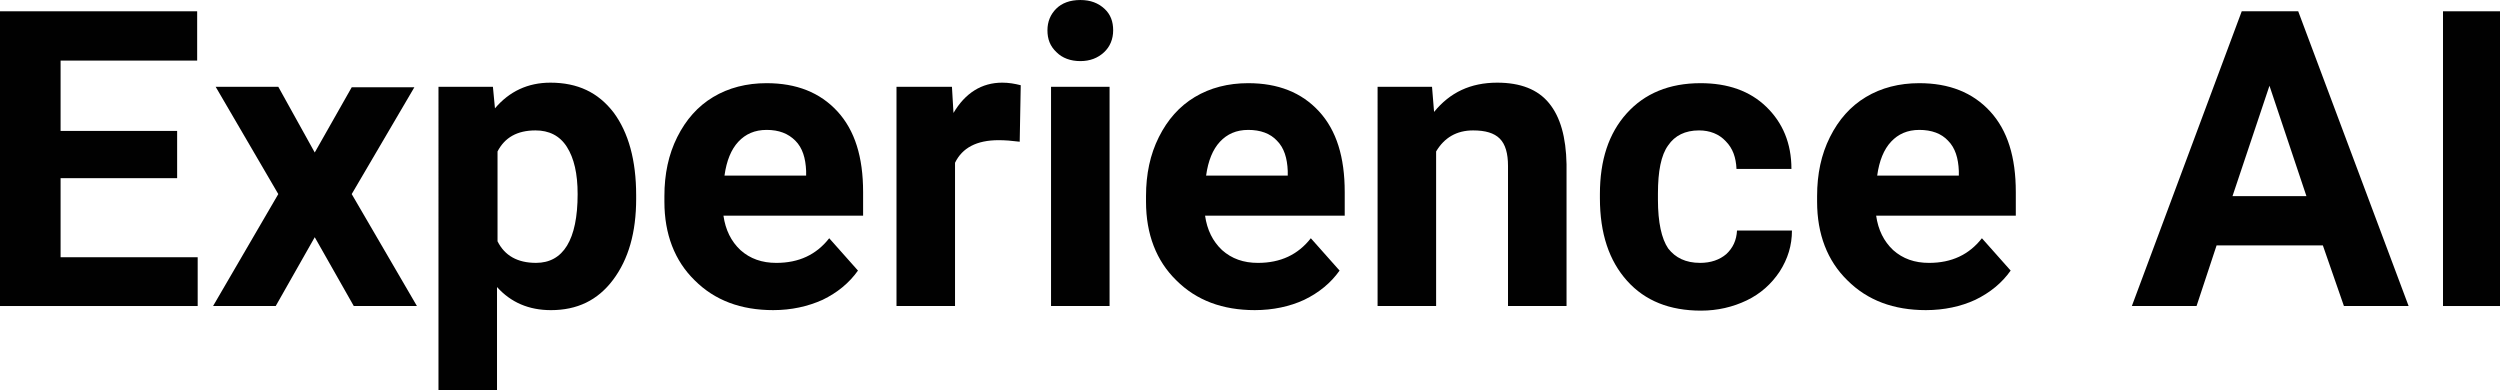 <?xml version="1.0" encoding="UTF-8"?>
<svg id="Layer_1" xmlns="http://www.w3.org/2000/svg" version="1.1" viewBox="0 0 3203.29 500">
  <!-- Generator: Adobe Illustrator 29.1.0, SVG Export Plug-In . SVG Version: 2.1.0 Build 142)  -->
  <defs>
    <style>
      .unique2-st0 {
      fill: #010101;
      }
    </style>
  </defs>
  <path class="unique2-st0" d="M227.63,228.29H77.63v101.32h175.66v62.5H0V14.47h252.63v63.16H77.63v90.13h149.34v60.53h.66Z"/>
  <path class="unique2-st0" d="M403.29,195.39l47.37-83.55h80.26l-80.26,136.84,83.55,143.42h-80.92l-50-88.16-50,88.16h-80.26l83.55-143.42-80.26-137.5h80.26l46.71,84.21h0Z"/>
  <path class="unique2-st0" d="M815.13,254.61c0,43.42-9.87,77.63-29.61,103.95s-46.05,38.82-79.61,38.82c-28.29,0-51.32-9.87-69.08-29.61v132.24h-75V111.18h69.74l2.63,27.63c18.42-21.71,42.11-32.89,71.05-32.89,34.87,0,61.18,12.5,80.92,38.16,19.08,25.66,28.95,61.18,28.95,105.92v4.61h0ZM740.13,248.68c0-26.32-4.61-46.05-13.82-60.53-9.21-14.47-23.03-21.05-40.13-21.05-23.68,0-39.47,9.21-48.68,26.97v115.13c9.21,18.42,25.66,27.63,49.34,27.63,34.87,0,53.29-29.61,53.29-88.16Z"/>
  <path class="unique2-st0" d="M990.79,397.37c-41.45,0-75-12.5-100.66-38.16-25.66-25-38.82-59.21-38.82-100.66v-7.24c0-28.29,5.26-53.29,16.45-75.66s26.32-39.47,46.05-51.32c19.74-11.84,42.76-17.76,68.42-17.76,38.16,0,68.42,11.84,90.79,36.18,22.37,24.34,32.89,58.55,32.89,103.29v30.26h-178.95c2.63,18.42,9.87,32.89,21.71,44.08,12.5,11.18,27.63,16.45,46.05,16.45,28.95,0,51.32-10.53,67.76-31.58l36.84,41.45c-11.18,15.79-26.32,28.29-45.39,37.5-19.08,8.55-40.13,13.16-63.16,13.16h0ZM982.24,166.45c-15.13,0-26.97,5.26-36.18,15.13s-15.13,24.34-17.76,43.42h104.61v-5.92c-.66-16.45-4.61-29.61-13.82-38.82-9.21-9.21-21.05-13.82-36.84-13.82h0Z"/>
  <path class="unique2-st0" d="M1306.58,181.58c-10.53-1.32-19.08-1.97-26.97-1.97-28.29,0-46.71,9.87-55.92,28.95v183.55h-75V111.18h71.05l1.97,33.55c15.13-25.66,36.18-38.82,62.5-38.82,8.55,0,15.79,1.32,23.68,3.29l-1.32,72.37h0Z"/>
  <path class="unique2-st0" d="M1342.11,38.82c0-11.18,3.95-20.39,11.18-27.63,7.24-7.24,17.76-11.18,30.92-11.18s23.03,3.95,30.92,11.18c7.89,7.24,11.18,16.45,11.18,27.63s-3.95,21.05-11.84,28.29c-7.89,7.24-17.76,11.18-30.26,11.18s-23.03-3.95-30.26-11.18c-8.55-7.89-11.84-17.11-11.84-28.29h0ZM1421.71,392.11h-75V111.18h75v280.92h0Z"/>
  <path class="unique2-st0" d="M1607.89,397.37c-41.45,0-75-12.5-100.66-38.16-25.66-25-38.82-59.21-38.82-100.66v-7.24c0-28.29,5.26-53.29,16.45-75.66s26.32-39.47,46.05-51.32,42.76-17.76,68.42-17.76c38.16,0,68.42,11.84,90.79,36.18,22.37,24.34,32.89,58.55,32.89,103.29v30.26h-178.95c2.63,18.42,9.87,32.89,21.71,44.08,12.5,11.18,27.63,16.45,46.05,16.45,28.95,0,51.32-10.53,67.76-31.58l36.84,41.45c-11.18,15.79-26.32,28.29-45.39,37.5-18.42,8.55-40.13,13.16-63.16,13.16h0ZM1599.34,166.45c-15.13,0-26.97,5.26-36.18,15.13s-15.13,24.34-17.76,43.42h104.61v-5.92c-.66-16.45-4.61-29.61-13.82-38.82-8.55-9.21-21.05-13.82-36.84-13.82h0Z"/>
  <path class="unique2-st0" d="M1834.87,111.18l2.63,32.24c20.39-25,46.71-37.5,80.92-37.5,29.61,0,51.97,8.55,66.45,26.32s21.71,43.42,22.37,78.29v181.58h-75v-179.61c0-15.79-3.29-27.63-10.53-34.87-7.24-7.24-18.42-10.53-34.21-10.53-21.05,0-36.84,9.21-47.37,26.97v198.03h-75V111.18h69.74Z"/>
  <path class="unique2-st0" d="M2178.29,336.84c13.82,0,25-3.95,33.55-11.18,8.55-7.89,13.16-17.76,13.82-30.26h70.39c0,19.08-5.26,36.18-15.79,52.63-10.53,15.79-24.34,28.29-42.11,36.84-17.76,8.55-37.5,13.16-58.55,13.16-40.13,0-71.71-12.5-94.74-38.16-23.03-25.66-34.87-60.53-34.87-105.92v-5.26c0-43.42,11.18-77.63,34.21-103.29,23.03-25.66,54.61-38.82,94.74-38.82,34.87,0,63.16,9.87,84.21,30.26,21.05,20.39,32.24,46.71,32.24,79.61h-70.39c-.66-14.47-4.61-26.32-13.82-35.53-8.55-9.21-20.39-13.82-34.21-13.82-17.76,0-30.92,6.58-39.47,19.08-9.21,12.5-13.16,33.55-13.16,61.84v7.89c0,28.95,4.61,50,13.16,62.5,9.21,11.84,22.37,18.42,40.79,18.42Z"/>
  <path class="unique2-st0" d="M2467.76,397.37c-41.45,0-75-12.5-100.66-38.16-25.66-25-38.82-59.21-38.82-100.66v-7.24c0-28.29,5.26-53.29,16.45-75.66s26.32-39.47,46.05-51.32c19.74-11.84,42.76-17.76,68.42-17.76,38.16,0,68.42,11.84,90.79,36.18s32.89,58.55,32.89,103.29v30.26h-178.95c2.63,18.42,9.87,32.89,21.71,44.08,12.5,11.18,27.63,16.45,46.05,16.45,28.95,0,51.32-10.53,67.76-31.58l36.84,41.45c-11.18,15.79-26.32,28.29-45.39,37.5-18.42,8.55-40.13,13.16-63.16,13.16h0ZM2459.21,166.45c-15.13,0-26.97,5.26-36.18,15.13s-15.13,24.34-17.76,43.42h104.61v-5.92c-.66-16.45-4.61-29.61-13.82-38.82-8.55-9.21-21.05-13.82-36.84-13.82h0Z"/>
  <path class="unique2-st0" d="M2976.32,314.47h-136.18l-25.66,77.63h-82.89L2872.37,14.47h72.37l141.45,377.63h-82.89l-26.97-77.63h0ZM2860.53,251.32h94.74l-47.37-141.45-47.37,141.45h0Z"/>
  <path class="unique2-st0" d="M3203.29,392.11h-73.03V14.47h73.03v377.63Z"/>
</svg>
